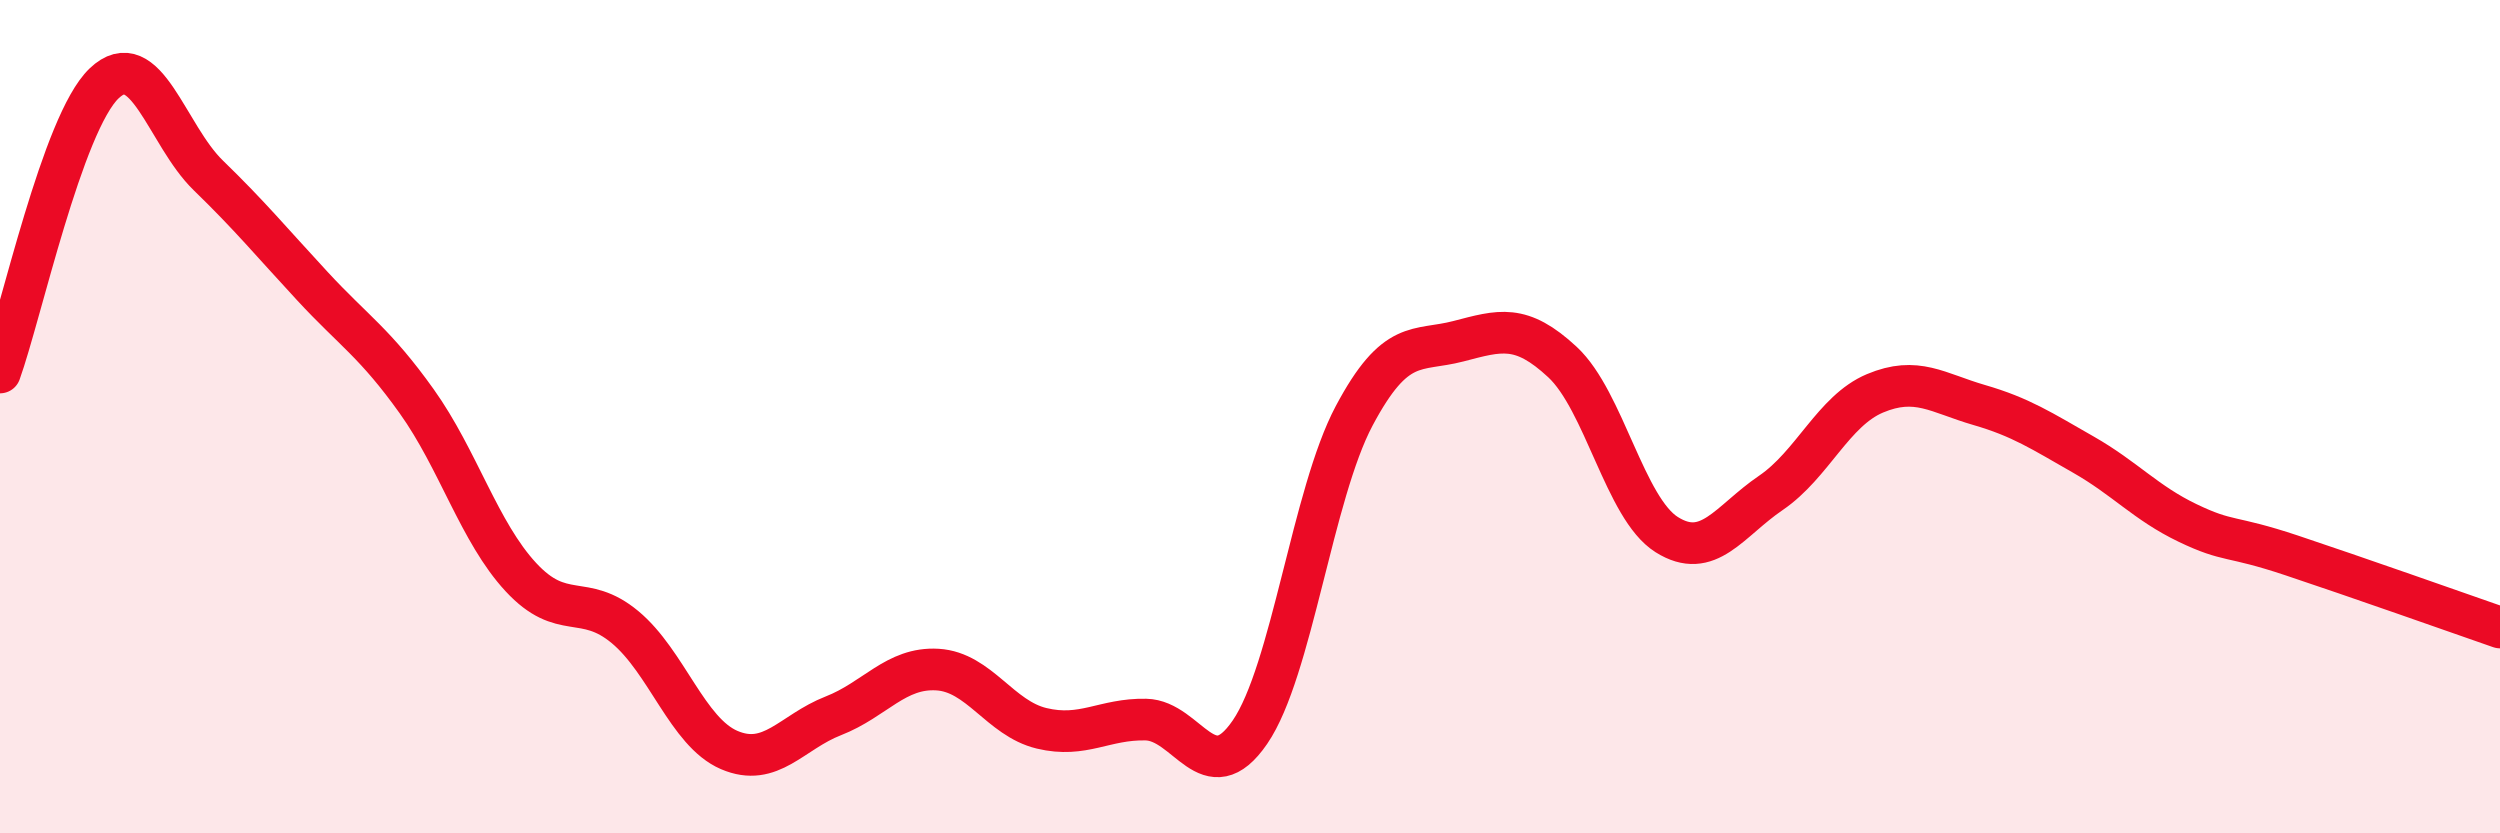 
    <svg width="60" height="20" viewBox="0 0 60 20" xmlns="http://www.w3.org/2000/svg">
      <path
        d="M 0,8.94 C 0.5,7.55 1.5,2.95 2.5,2 C 3.5,1.05 4,3.24 5,4.21 C 6,5.18 6.5,5.79 7.5,6.87 C 8.5,7.95 9,8.23 10,9.63 C 11,11.03 11.5,12.77 12.5,13.85 C 13.5,14.93 14,14.22 15,15.05 C 16,15.88 16.5,17.57 17.5,18 C 18.5,18.43 19,17.57 20,17.18 C 21,16.79 21.5,16.01 22.5,16.07 C 23.5,16.13 24,17.24 25,17.48 C 26,17.72 26.5,17.25 27.5,17.27 C 28.5,17.29 29,19.03 30,17.57 C 31,16.11 31.5,11.86 32.5,9.98 C 33.5,8.1 34,8.45 35,8.19 C 36,7.93 36.5,7.76 37.5,8.69 C 38.5,9.62 39,12.2 40,12.83 C 41,13.46 41.5,12.51 42.5,11.83 C 43.5,11.15 44,9.86 45,9.44 C 46,9.02 46.5,9.43 47.5,9.72 C 48.5,10.01 49,10.34 50,10.91 C 51,11.48 51.5,12.07 52.5,12.55 C 53.5,13.03 53.5,12.83 55,13.33 C 56.5,13.83 59,14.71 60,15.06L60 20L0 20Z"
        fill="#EB0A25"
        opacity="0.1"
        stroke-linecap="round"
        stroke-linejoin="round"
      />
      <path
        d="M 0,8.94 C 0.5,7.55 1.5,2.95 2.5,2 C 3.5,1.05 4,3.24 5,4.21 C 6,5.18 6.5,5.79 7.5,6.87 C 8.5,7.95 9,8.23 10,9.63 C 11,11.03 11.5,12.77 12.5,13.85 C 13.5,14.93 14,14.22 15,15.05 C 16,15.88 16.5,17.57 17.5,18 C 18.5,18.43 19,17.57 20,17.18 C 21,16.79 21.5,16.01 22.5,16.07 C 23.5,16.13 24,17.24 25,17.48 C 26,17.72 26.5,17.25 27.5,17.27 C 28.5,17.29 29,19.03 30,17.57 C 31,16.11 31.5,11.86 32.5,9.98 C 33.5,8.1 34,8.45 35,8.19 C 36,7.93 36.5,7.76 37.5,8.69 C 38.5,9.62 39,12.2 40,12.83 C 41,13.46 41.5,12.51 42.5,11.83 C 43.5,11.15 44,9.86 45,9.44 C 46,9.02 46.5,9.43 47.5,9.72 C 48.5,10.01 49,10.34 50,10.91 C 51,11.48 51.5,12.07 52.5,12.55 C 53.5,13.03 53.5,12.83 55,13.33 C 56.5,13.83 59,14.71 60,15.06"
        stroke="#EB0A25"
        stroke-width="1"
        fill="none"
        stroke-linecap="round"
        stroke-linejoin="round"
      />
    </svg>
  